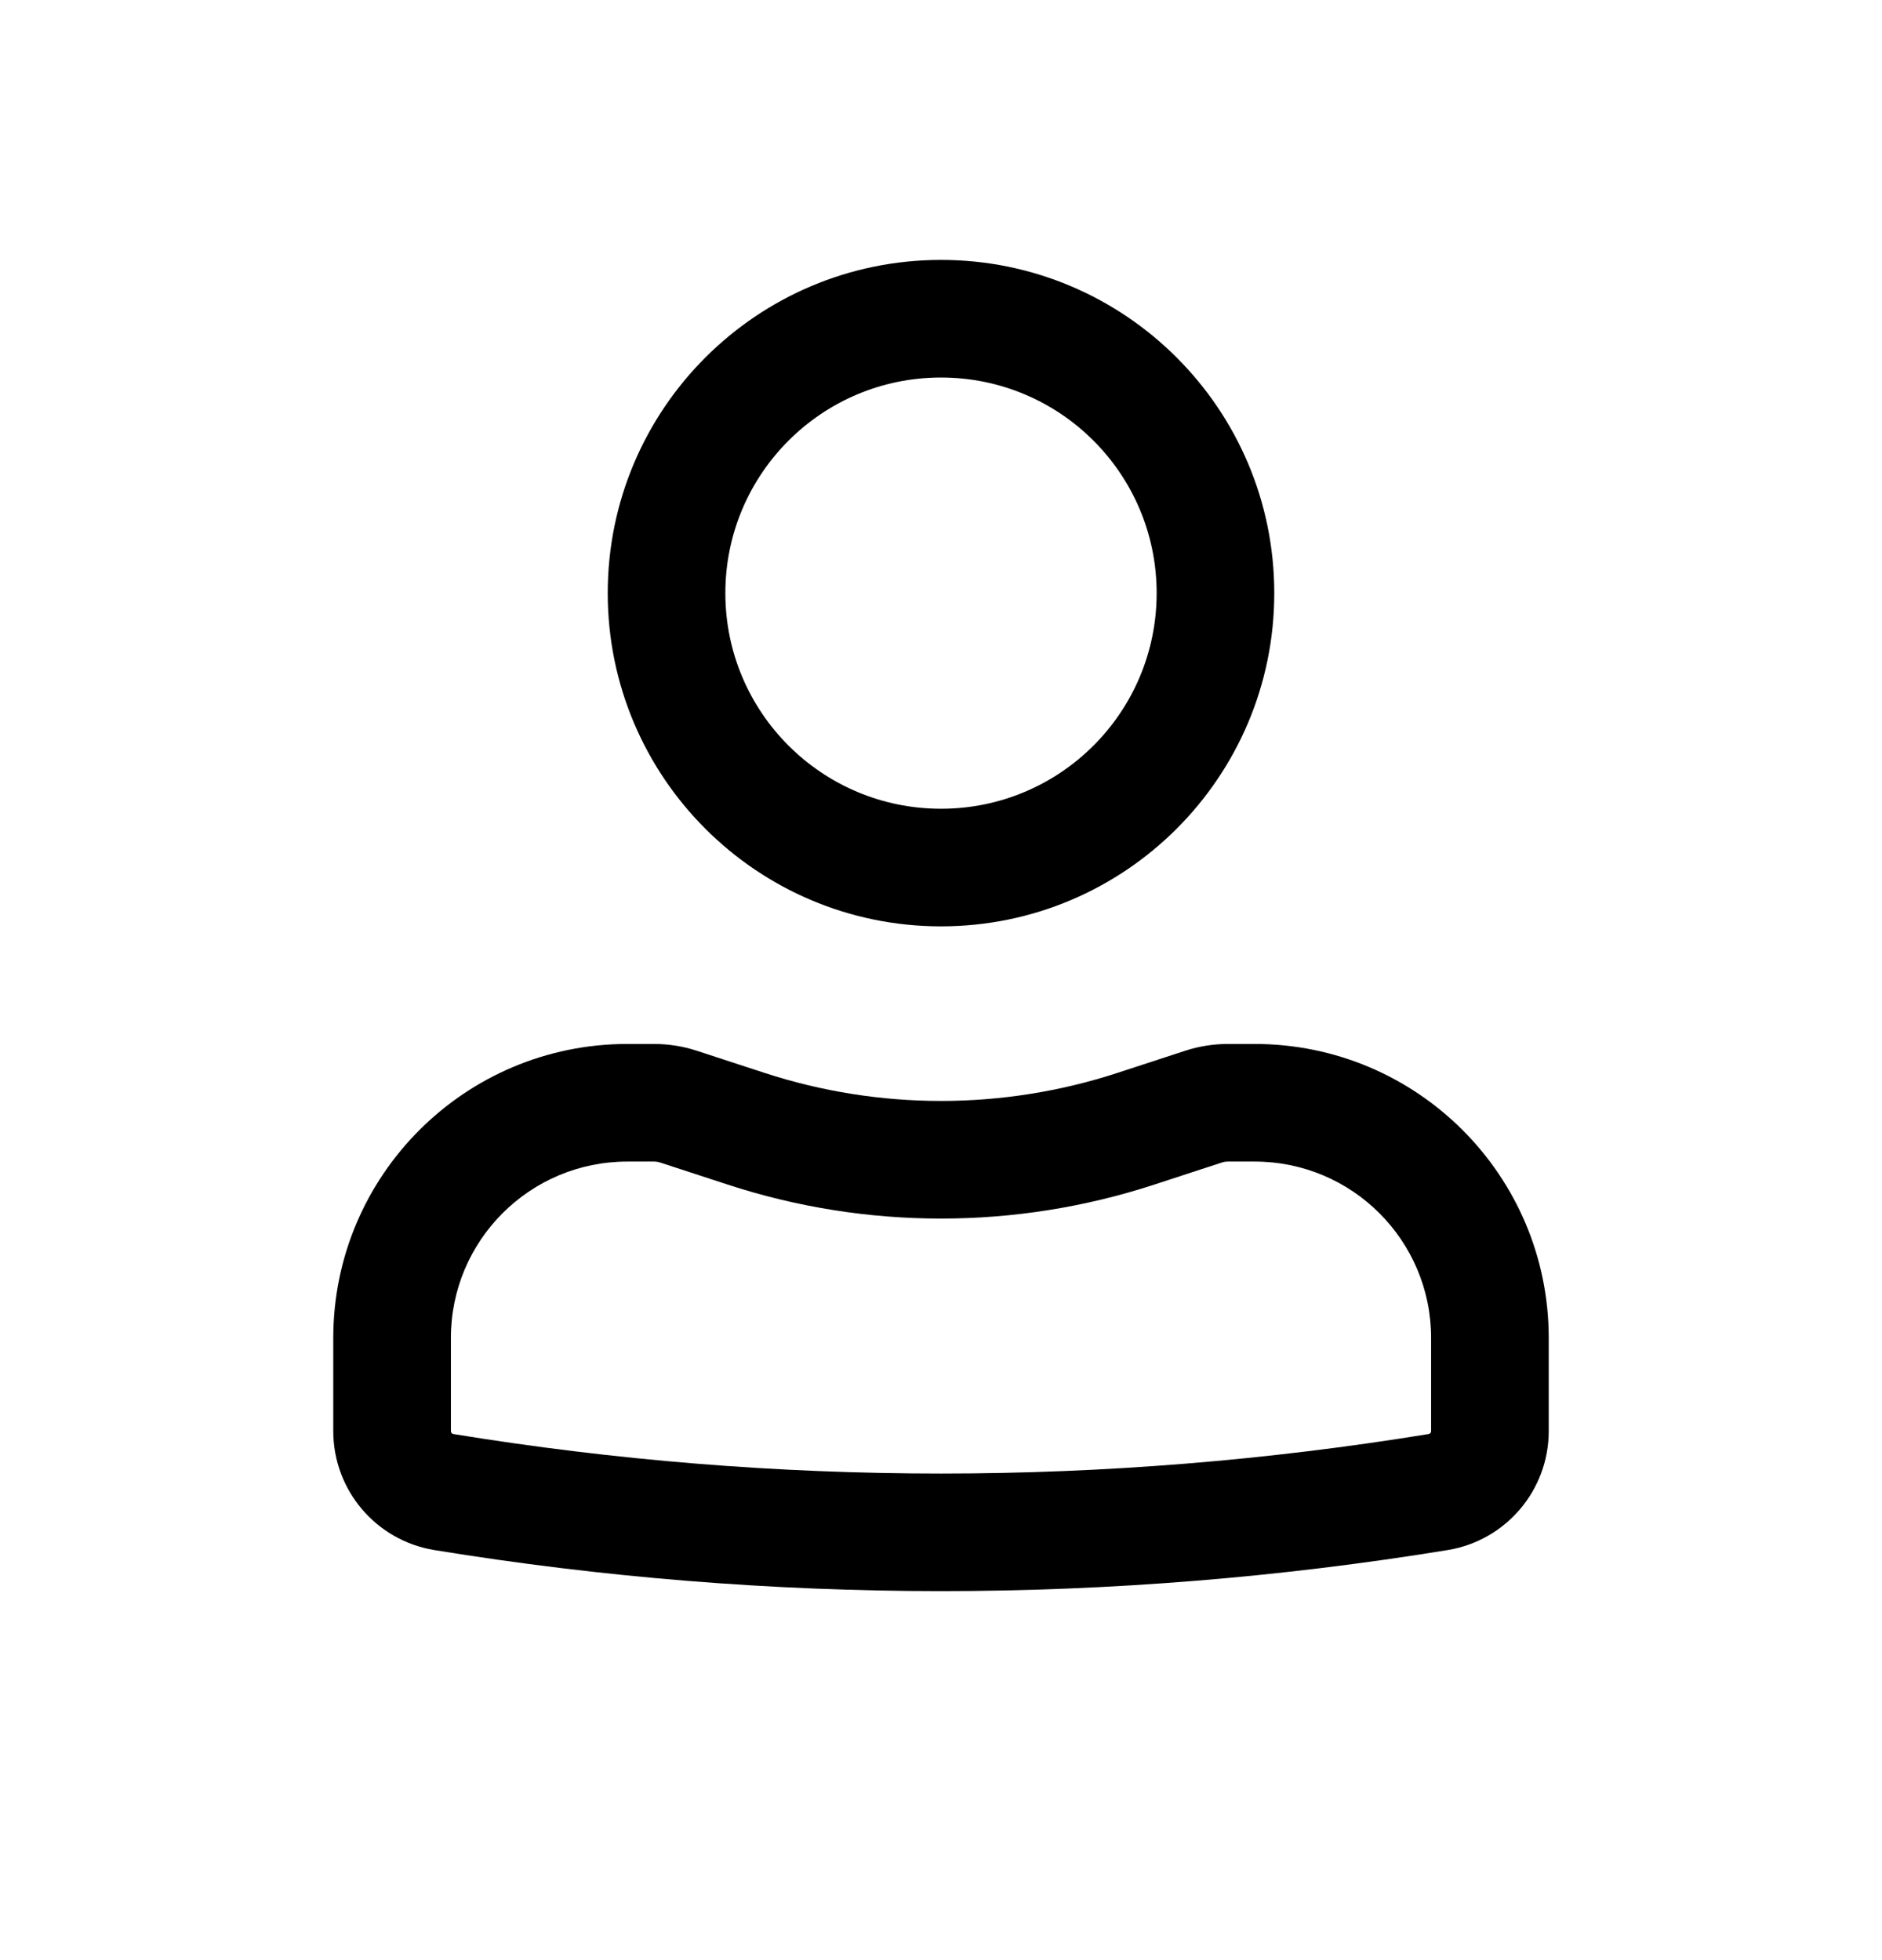 <?xml version="1.0" encoding="UTF-8"?>
<svg xmlns="http://www.w3.org/2000/svg" width="24" height="25" viewBox="0 0 24 25" fill="none">
  <path fill-rule="evenodd" clip-rule="evenodd" d="M7.75 7.565C7.75 5.218 9.653 3.315 12 3.315C14.347 3.315 16.25 5.218 16.25 7.565C16.25 9.912 14.347 11.815 12 11.815C9.653 11.815 7.75 9.912 7.75 7.565ZM12 4.815C10.481 4.815 9.25 6.046 9.25 7.565C9.25 9.084 10.481 10.315 12 10.315C13.519 10.315 14.75 9.084 14.75 7.565C14.75 6.046 13.519 4.815 12 4.815Z" fill="black"></path>
  <path fill-rule="evenodd" clip-rule="evenodd" d="M8 14.815C6.757 14.815 5.75 15.822 5.75 17.065V18.253C5.75 18.271 5.763 18.287 5.781 18.29C9.9 18.962 14.1 18.962 18.219 18.29C18.237 18.287 18.25 18.271 18.25 18.253V17.065C18.25 15.822 17.243 14.815 16 14.815H15.659C15.633 14.815 15.607 14.819 15.582 14.827L14.716 15.11C12.951 15.686 11.049 15.686 9.284 15.11L8.418 14.827C8.393 14.819 8.367 14.815 8.341 14.815H8ZM4.25 17.065C4.25 14.994 5.929 13.315 8 13.315H8.341C8.525 13.315 8.709 13.344 8.884 13.401L9.75 13.684C11.212 14.161 12.788 14.161 14.25 13.684L15.116 13.401C15.291 13.344 15.475 13.315 15.659 13.315H16C18.071 13.315 19.75 14.994 19.75 17.065V18.253C19.75 19.006 19.204 19.649 18.461 19.77C14.182 20.468 9.818 20.468 5.539 19.77C4.796 19.649 4.25 19.006 4.25 18.253V17.065Z" fill="black"></path>
</svg>
